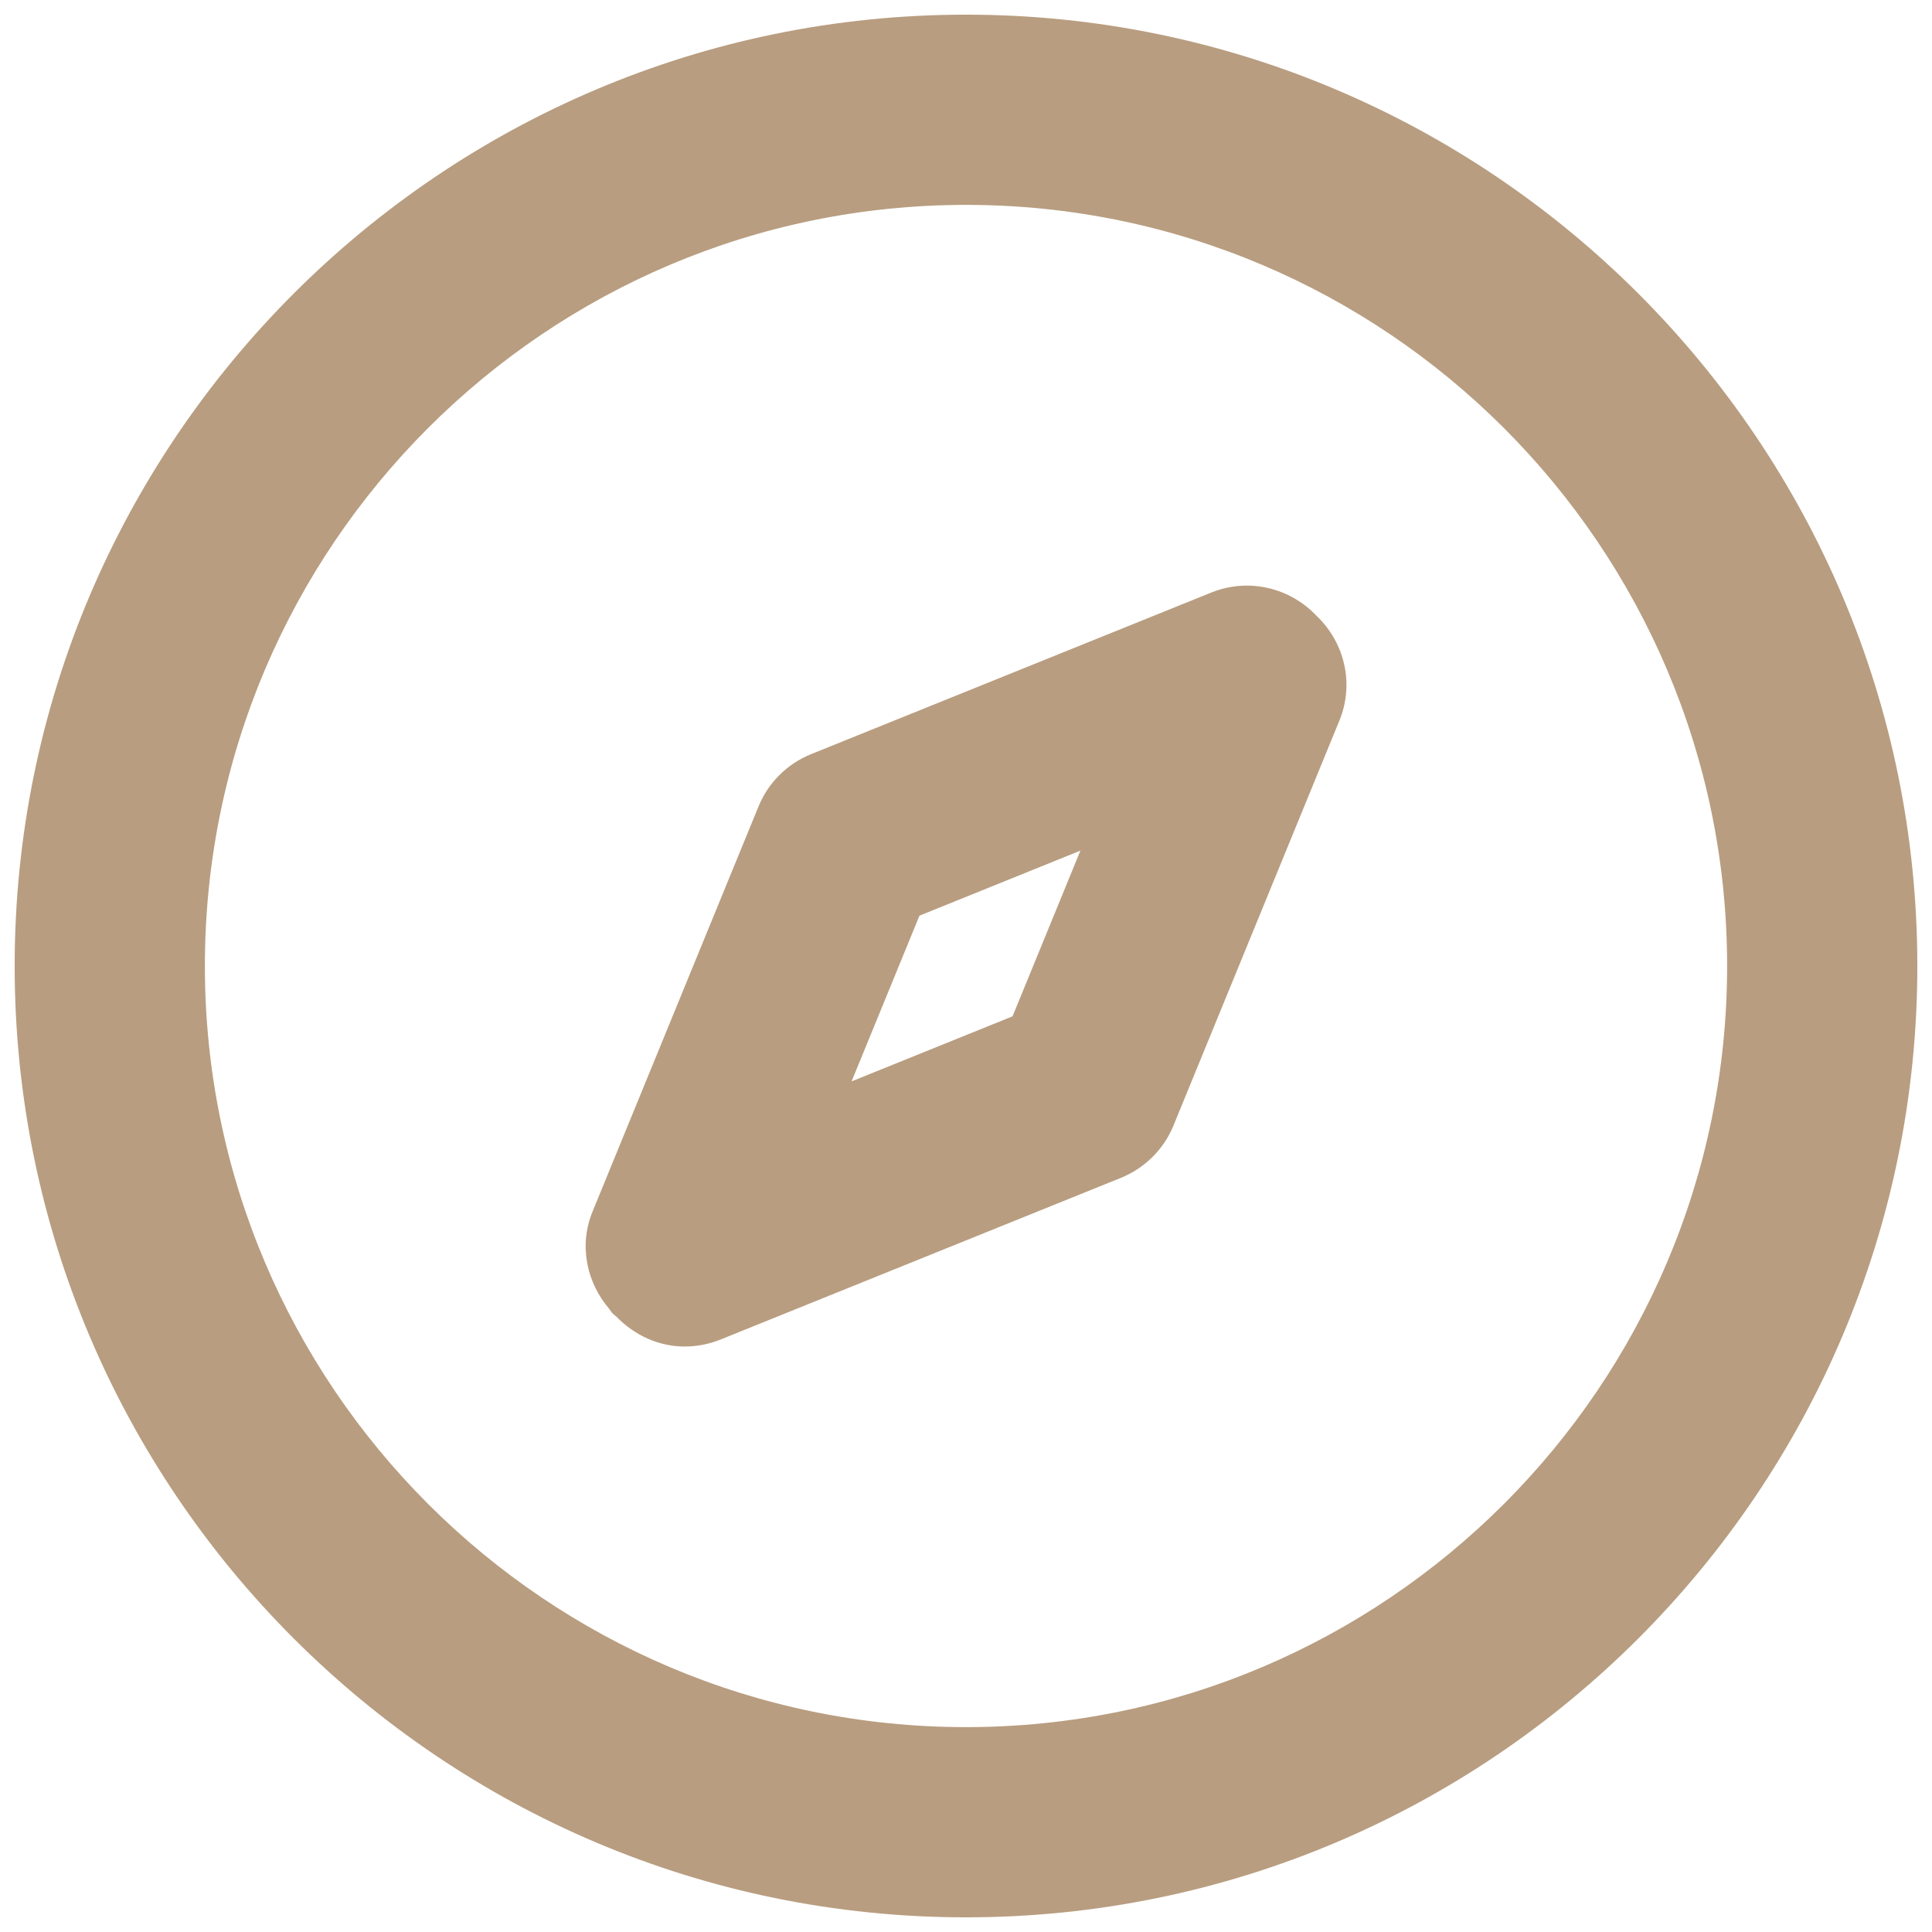 <svg id="SvgjsSvg1013" width="288" height="288" xmlns="http://www.w3.org/2000/svg" version="1.1" xmlns:xlink="http://www.w3.org/1999/xlink" xmlns:svgjs="http://svgjs.com/svgjs"><defs id="SvgjsDefs1014"></defs><g id="SvgjsG1015"><svg xmlns="http://www.w3.org/2000/svg" xmlns:xlink="http://www.w3.org/1999/xlink" width="288" height="288" viewBox="0 0 22 22"><defs><path id="a" d="M9.697,12.314 L10.47,10.427 L12.303,9.686 L11.53,11.573 L9.697,12.314 Z M14.99,7.011 C14.693,6.697 14.227,6.576 13.799,6.745 L9.235,8.588 C8.964,8.698 8.749,8.911 8.638,9.182 L6.748,13.795 C6.587,14.186 6.682,14.608 6.941,14.909 C6.949,14.919 6.956,14.933 6.966,14.945 C6.983,14.964 7.003,14.979 7.023,14.997 C7.227,15.206 7.503,15.333 7.795,15.333 C7.931,15.333 8.068,15.308 8.201,15.255 L12.765,13.412 C13.035,13.302 13.251,13.089 13.362,12.818 L15.252,8.205 C15.427,7.778 15.306,7.31 14.99,7.011 L14.99,7.011 Z M11,19.667 C6.221,19.667 2.333,15.779 2.333,11 C2.333,6.221 6.221,2.333 11,2.333 C15.779,2.333 19.667,6.221 19.667,11 C19.667,15.779 15.779,19.667 11,19.667 M11,0.167 C5.027,0.167 0.167,5.027 0.167,11 C0.167,16.974 5.027,21.833 11,21.833 C16.974,21.833 21.833,16.974 21.833,11 C21.833,5.027 16.974,0.167 11,0.167" fill="#b89d80" class="color000 svgShape"></path></defs><use fill="#000" fill-rule="evenodd" xlink:href="#a"></use></svg></g></svg>